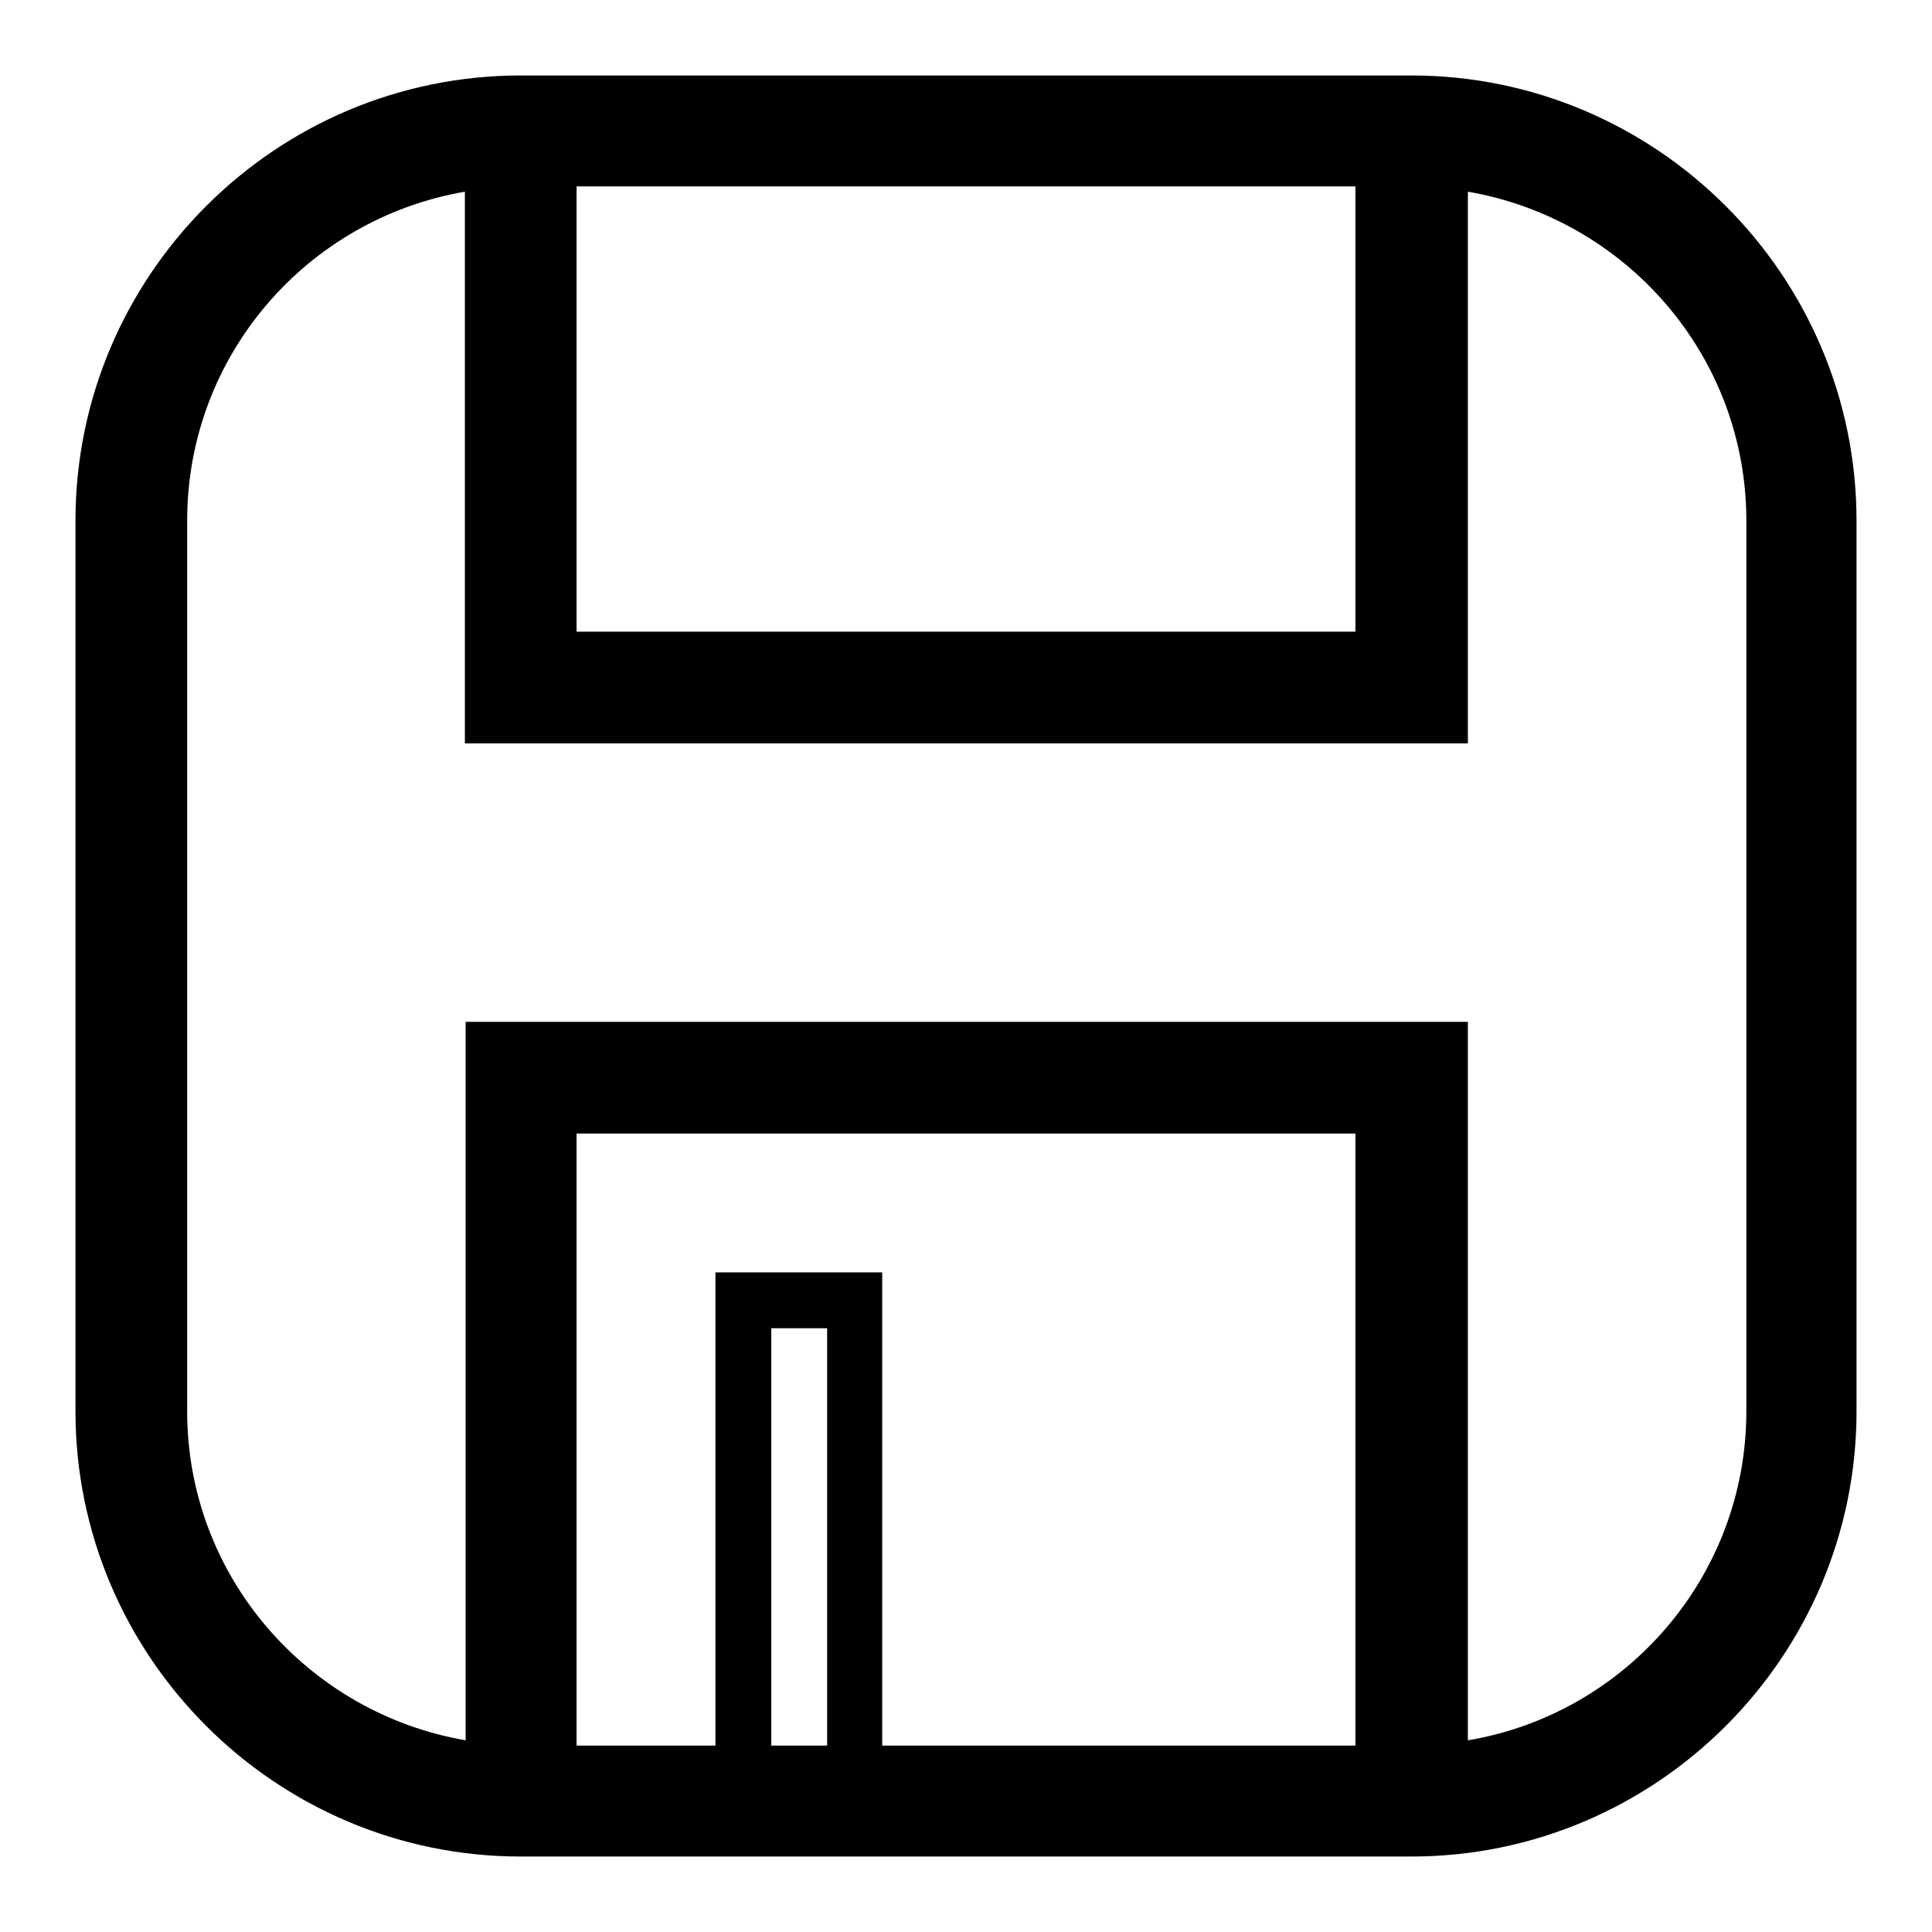 <?xml version="1.0" encoding="utf-8"?>
<!-- Svg Vector Icons : http://www.onlinewebfonts.com/icon -->
<!DOCTYPE svg PUBLIC "-//W3C//DTD SVG 1.1//EN" "http://www.w3.org/Graphics/SVG/1.1/DTD/svg11.dtd">
<svg version="1.1" xmlns="http://www.w3.org/2000/svg" xmlns:xlink="http://www.w3.org/1999/xlink" x="0px" y="0px" viewBox="0 0 256 256" enable-background="new 0 0 256 256" xml:space="preserve">
<g><g><path fill="#000000" d="M24.8,187c0,21.9,16,40,36.9,43.6v-95.2h132.8v95.2c20.9-3.5,36.9-21.7,36.9-43.6V69c0-21.9-16-40-36.9-43.6v73.1H61.6V25.4C40.7,29,24.8,47.1,24.8,69V187z M246,69v118c0,32.5-26.5,59-59,59H69c-32.5,0-59-26.5-59-59V69c0-32.5,26.5-59,59-59h118C219.5,10,246,36.5,246,69z M179.6,231.3v-81.1H76.4v81.1h18.4v-62.7h22.1v62.7L179.6,231.3L179.6,231.3z M179.6,83.7v-59H76.4v59H179.6z M109.6,231.3v-55.3h-7.4v55.3H109.6z"/></g></g>
</svg>